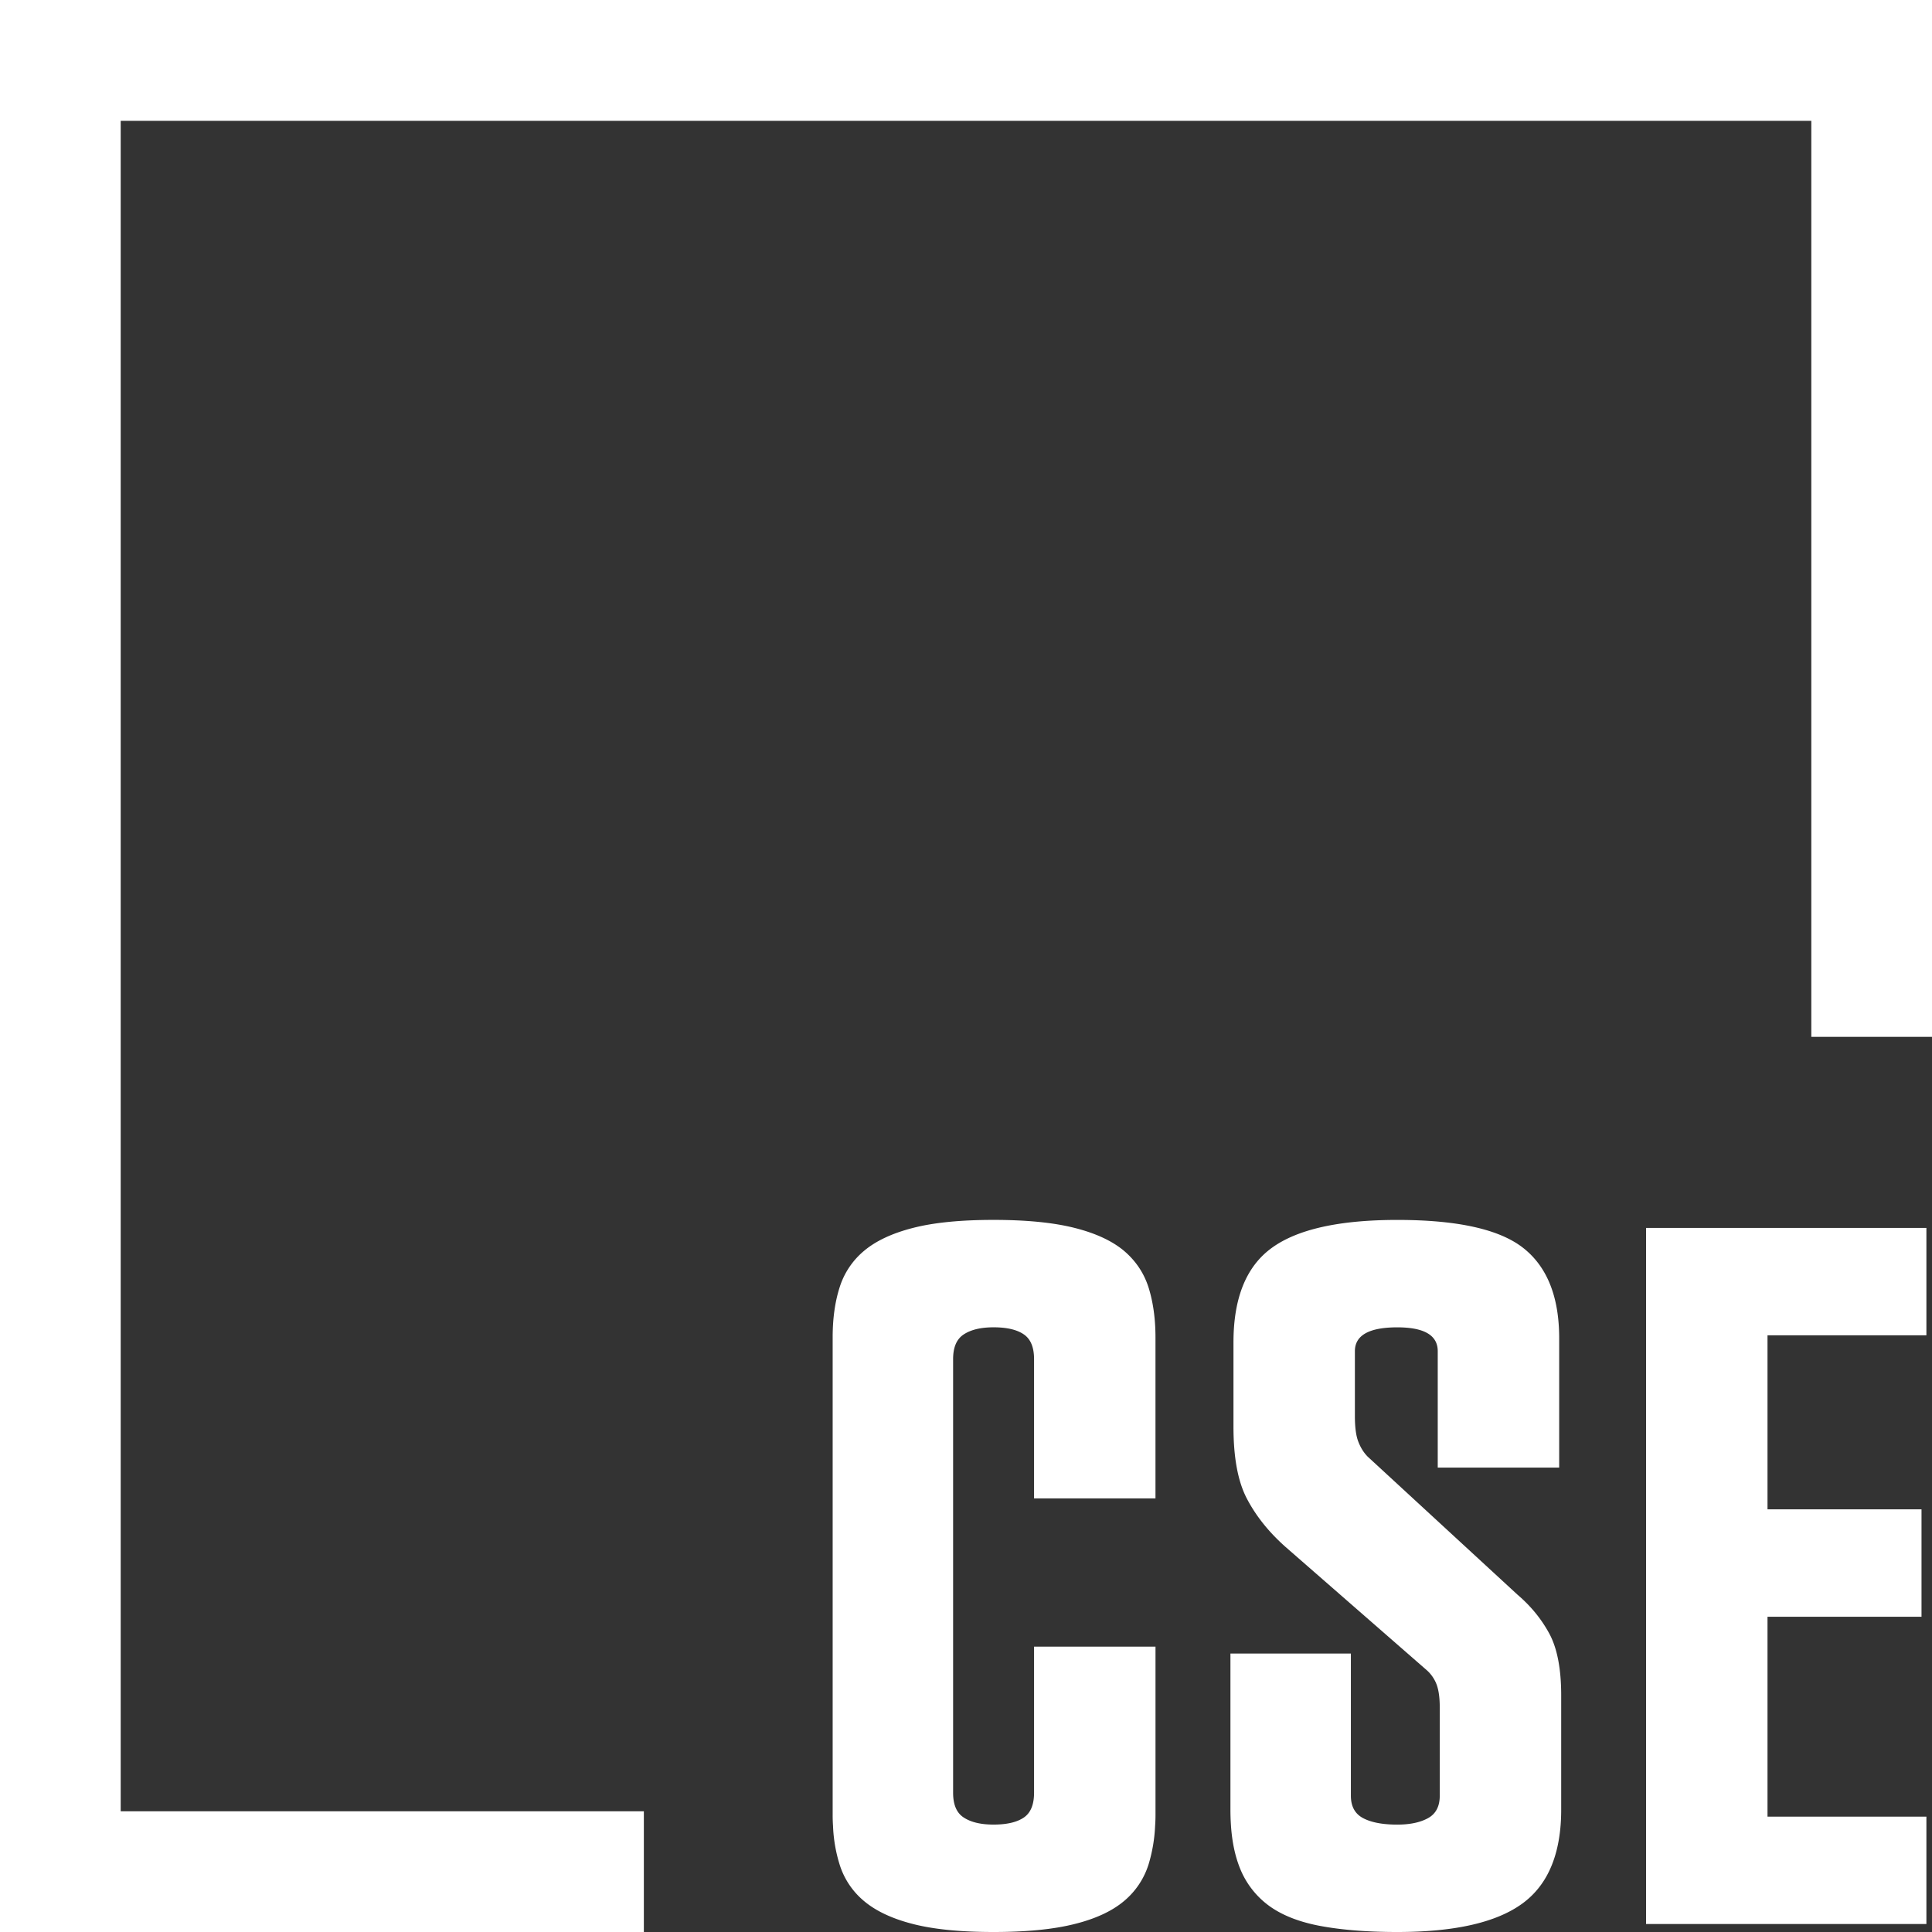 <svg width="70" height="70" xmlns="http://www.w3.org/2000/svg"><rect width="100%" height="100%" fill="#333333" stroke="none"/><g fill="#FFF" fill-rule="evenodd"><path d="M0 0v70h23.328v-4.373H4.373V4.378h61.254v33.189H70V0z"/><path d="M37.466 54.29v-5.046c0-.432-.125-.731-.376-.9-.25-.17-.616-.253-1.09-.253-.456 0-.812.083-1.075.253-.264.169-.392.468-.392.9v15.712c0 .432.128.734.392.9.263.17.62.252 1.074.252.475 0 .84-.083 1.091-.252.25-.166.376-.468.376-.9V59.66h4.4v6.09c0 .136-.004.269-.014.402a5.641 5.641 0 0 1-.237 1.397 2.833 2.833 0 0 1-.896 1.335c-.429.359-1.025.638-1.787.827-.764.193-1.743.289-2.933.289-1.193 0-2.165-.096-2.917-.289-.75-.19-1.34-.468-1.77-.827a2.804 2.804 0 0 1-.893-1.335 5.349 5.349 0 0 1-.237-1.397 5.39 5.39 0 0 1-.013-.402v-17.3c0-.67.082-1.272.25-1.8a2.82 2.82 0 0 1 .894-1.335c.428-.358 1.018-.634 1.77-.826.75-.193 1.723-.29 2.916-.29 1.19 0 2.169.097 2.933.29.762.192 1.358.468 1.787.826.428.362.728.807.896 1.335.165.528.25 1.13.25 1.8v5.84h-4.4zm19.099 7.133v4.144c0 .203-.007.395-.023.585-.106 1.285-.567 2.224-1.391 2.822-.943.684-2.449 1.026-4.525 1.026-1.071 0-1.997-.073-2.772-.216-.774-.143-1.4-.388-1.879-.737a3.109 3.109 0 0 1-1.054-1.371c-.171-.429-.28-.937-.32-1.524a8.465 8.465 0 0 1-.02-.585V59.91h4.364v5.153c0 .386.148.658.448.814.297.156.709.232 1.233.232.455 0 .824-.076 1.11-.232.287-.156.429-.428.429-.814v-3.204c0-.339-.036-.607-.109-.813a1.32 1.32 0 0 0-.392-.558l-5.079-4.433c-.596-.528-1.061-1.102-1.394-1.73-.336-.624-.5-1.5-.5-2.63v-3.061c0-1.61.464-2.753 1.393-3.424.93-.674 2.446-1.01 4.542-1.01 2.195 0 3.72.343 4.578 1.027.86.684 1.288 1.773 1.288 3.26v4.686h-4.4v-4.217c0-.575-.487-.864-1.466-.864-1.025 0-1.536.29-1.536.864V51.3c0 .408.04.72.125.936.083.216.195.395.34.542l5.434 5.007c.478.408.86.876 1.148 1.408.283.528.428 1.272.428 2.231M64.04 48.38v6.306h5.58v3.891h-5.58v7.243h5.757v3.891H59.64V44.49h10.157v3.891z"/></g></svg>